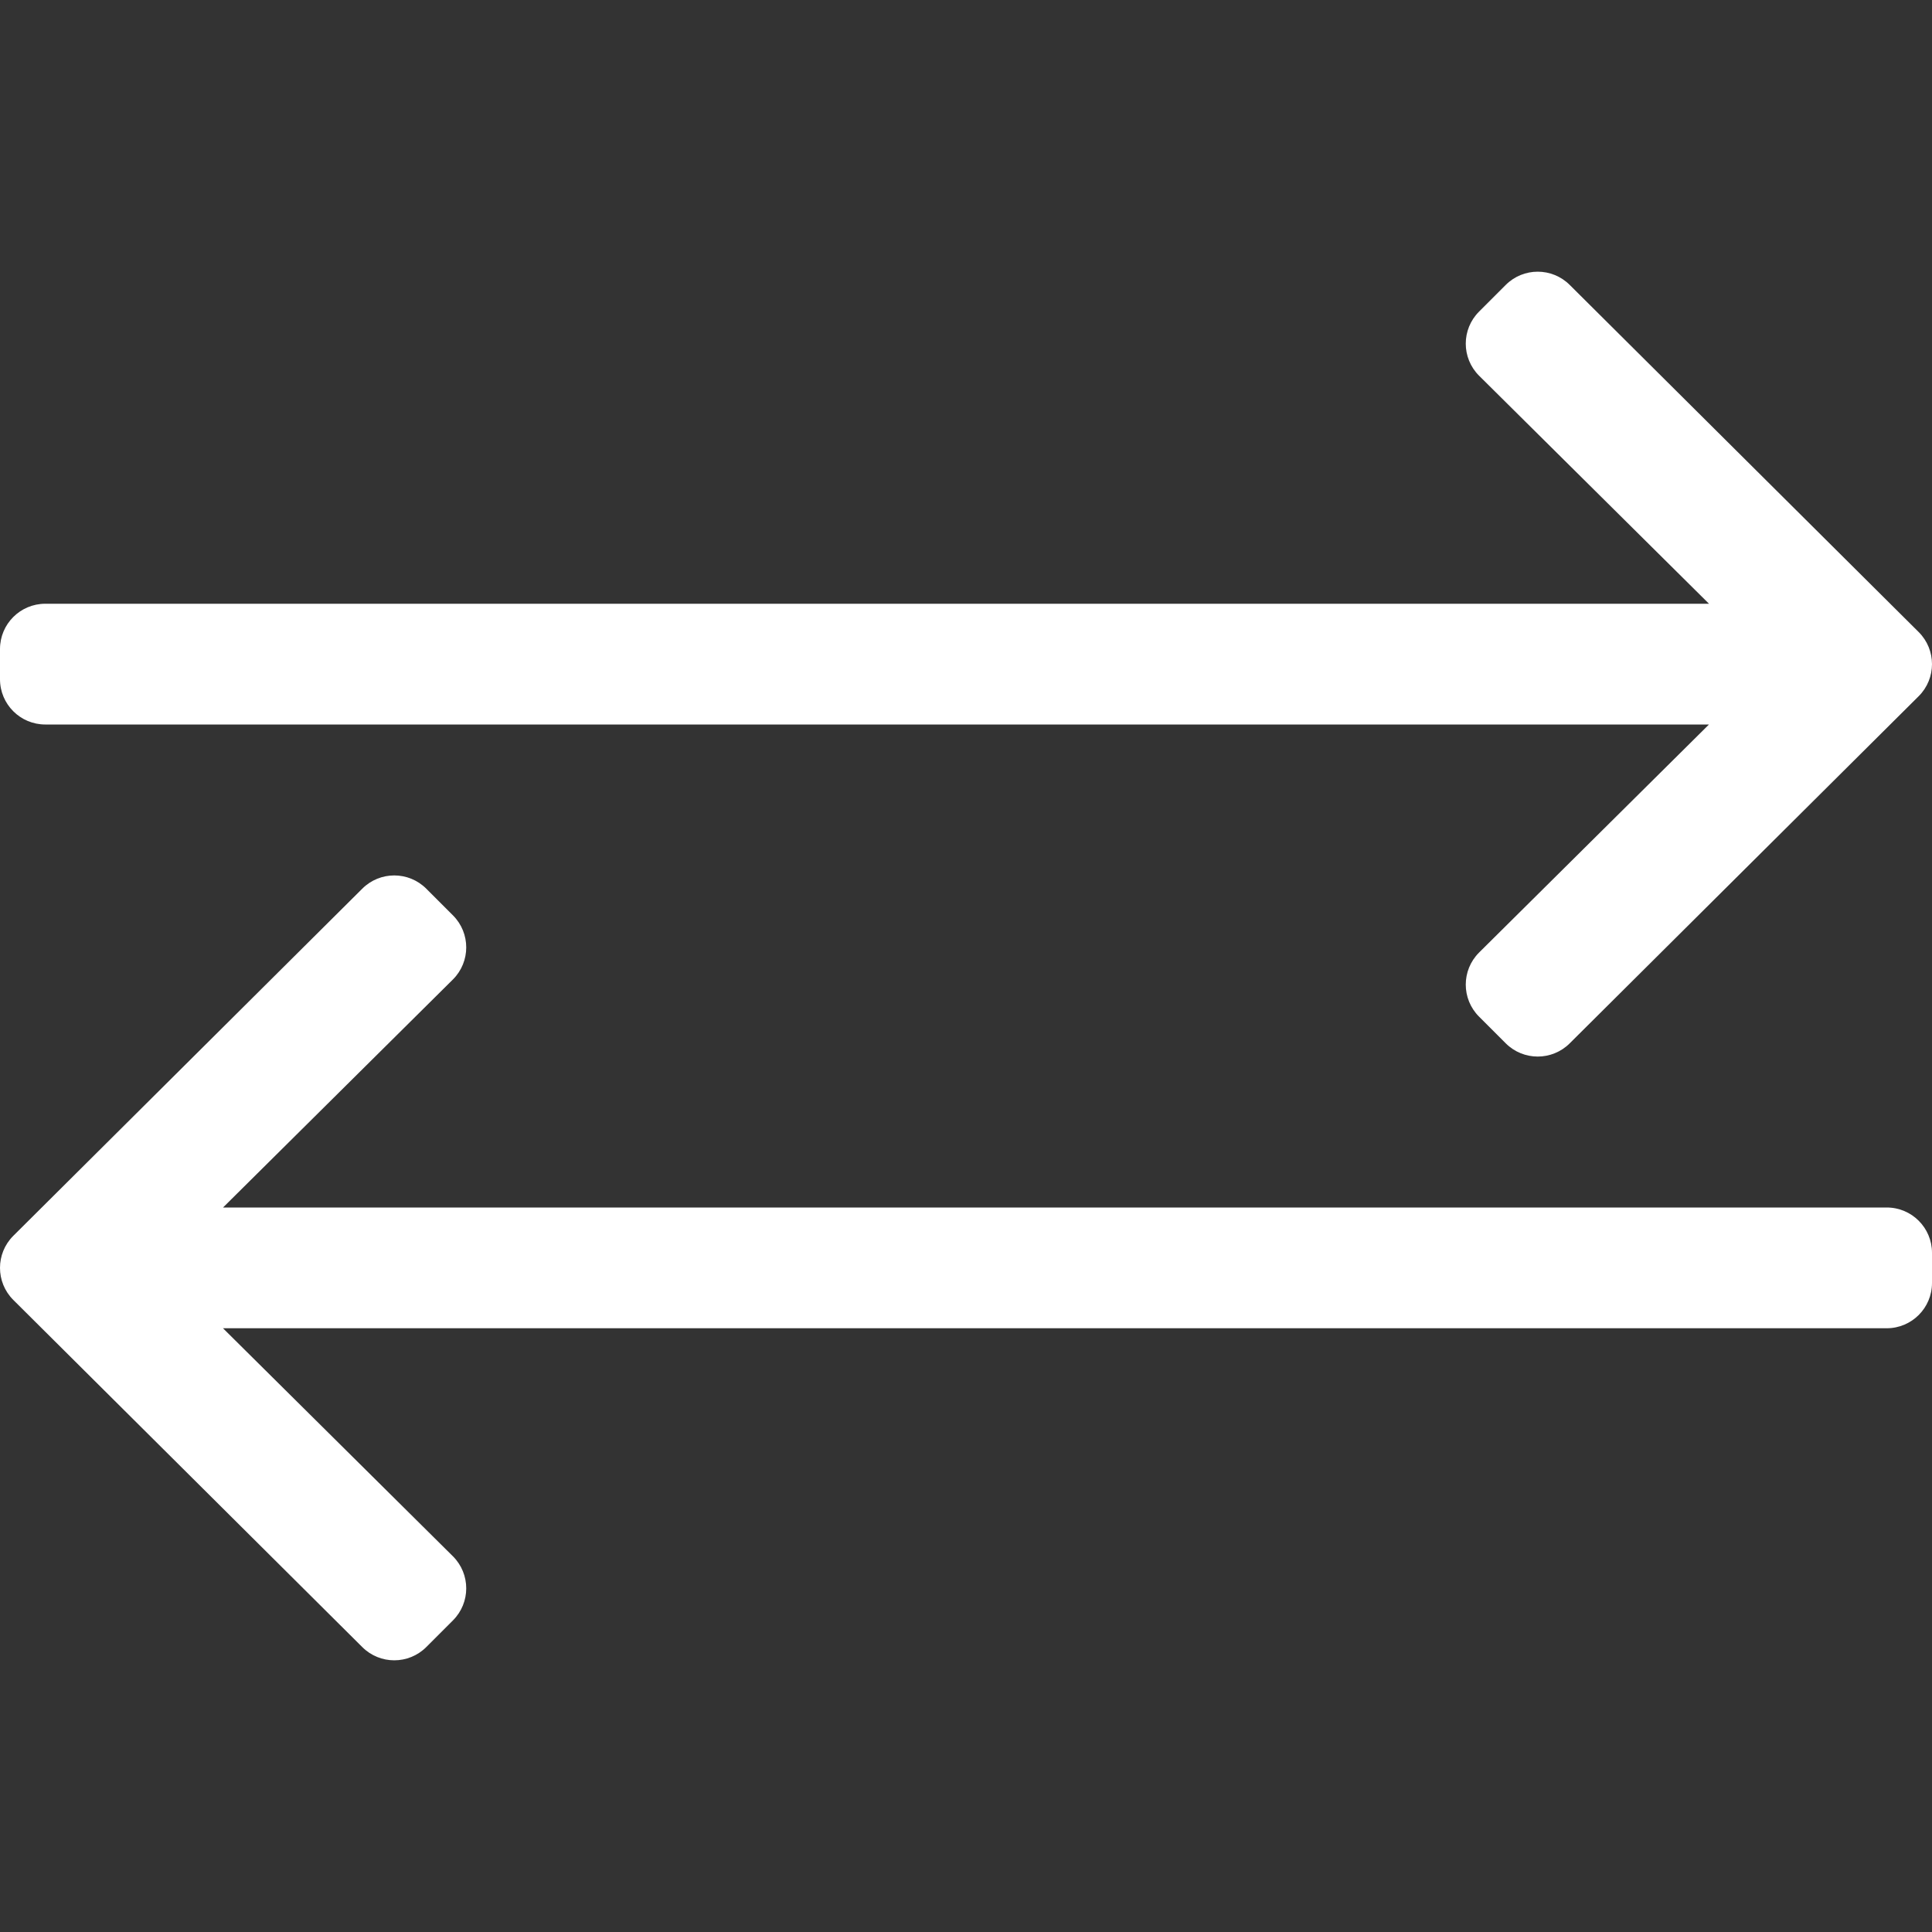 <svg width="512" height="512" viewBox="0 0 512 512" fill="none" xmlns="http://www.w3.org/2000/svg">
<rect x="0" y="0" width="512" height="512" fill="#333333" stroke="none"/>
<path d="M508.485 184.485L416 276.485C411.313 281.171 403.716 281.171 399.03 276.485L391.959 269.415C387.272 264.729 387.272 257.131 391.959 252.444L452.893 192H12C5.373 192 0 186.627 0 180V172C0 165.373 5.373 160 12 160H452.905L391.959 99.556C387.272 94.87 387.272 87.272 391.959 82.585L399.029 75.515C403.716 70.829 411.313 70.829 416 75.515L508.485 167.515C513.172 172.201 513.171 179.799 508.485 184.485ZM3.515 344.485L96 436.485C100.687 441.171 108.284 441.171 112.971 436.485L120.041 429.415C124.728 424.729 124.728 417.131 120.041 412.444L59.095 352H500C506.627 352 512 346.627 512 340V332C512 325.373 506.627 320 500 320H59.107L120.041 259.556C124.728 254.87 124.728 247.272 120.041 242.585L112.97 235.515C108.284 230.829 100.686 230.828 96 235.515L3.515 327.515C-1.171 332.201 -1.172 339.799 3.515 344.485Z" fill="white"/>
</svg>
